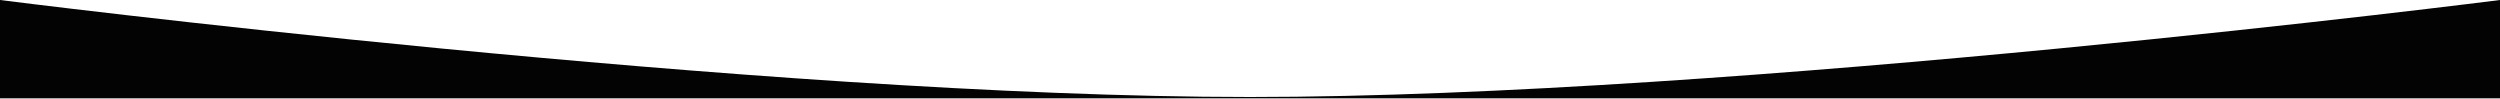 <svg xmlns="http://www.w3.org/2000/svg" width="1920" height="76" viewBox="0 0 1920 76" fill="none"><path d="M960 74.5C583.969 74.5 0 0 0 0V75.5H1920V0C1920 0 1336.03 74.5 960 74.5Z" fill="#030303"></path></svg>